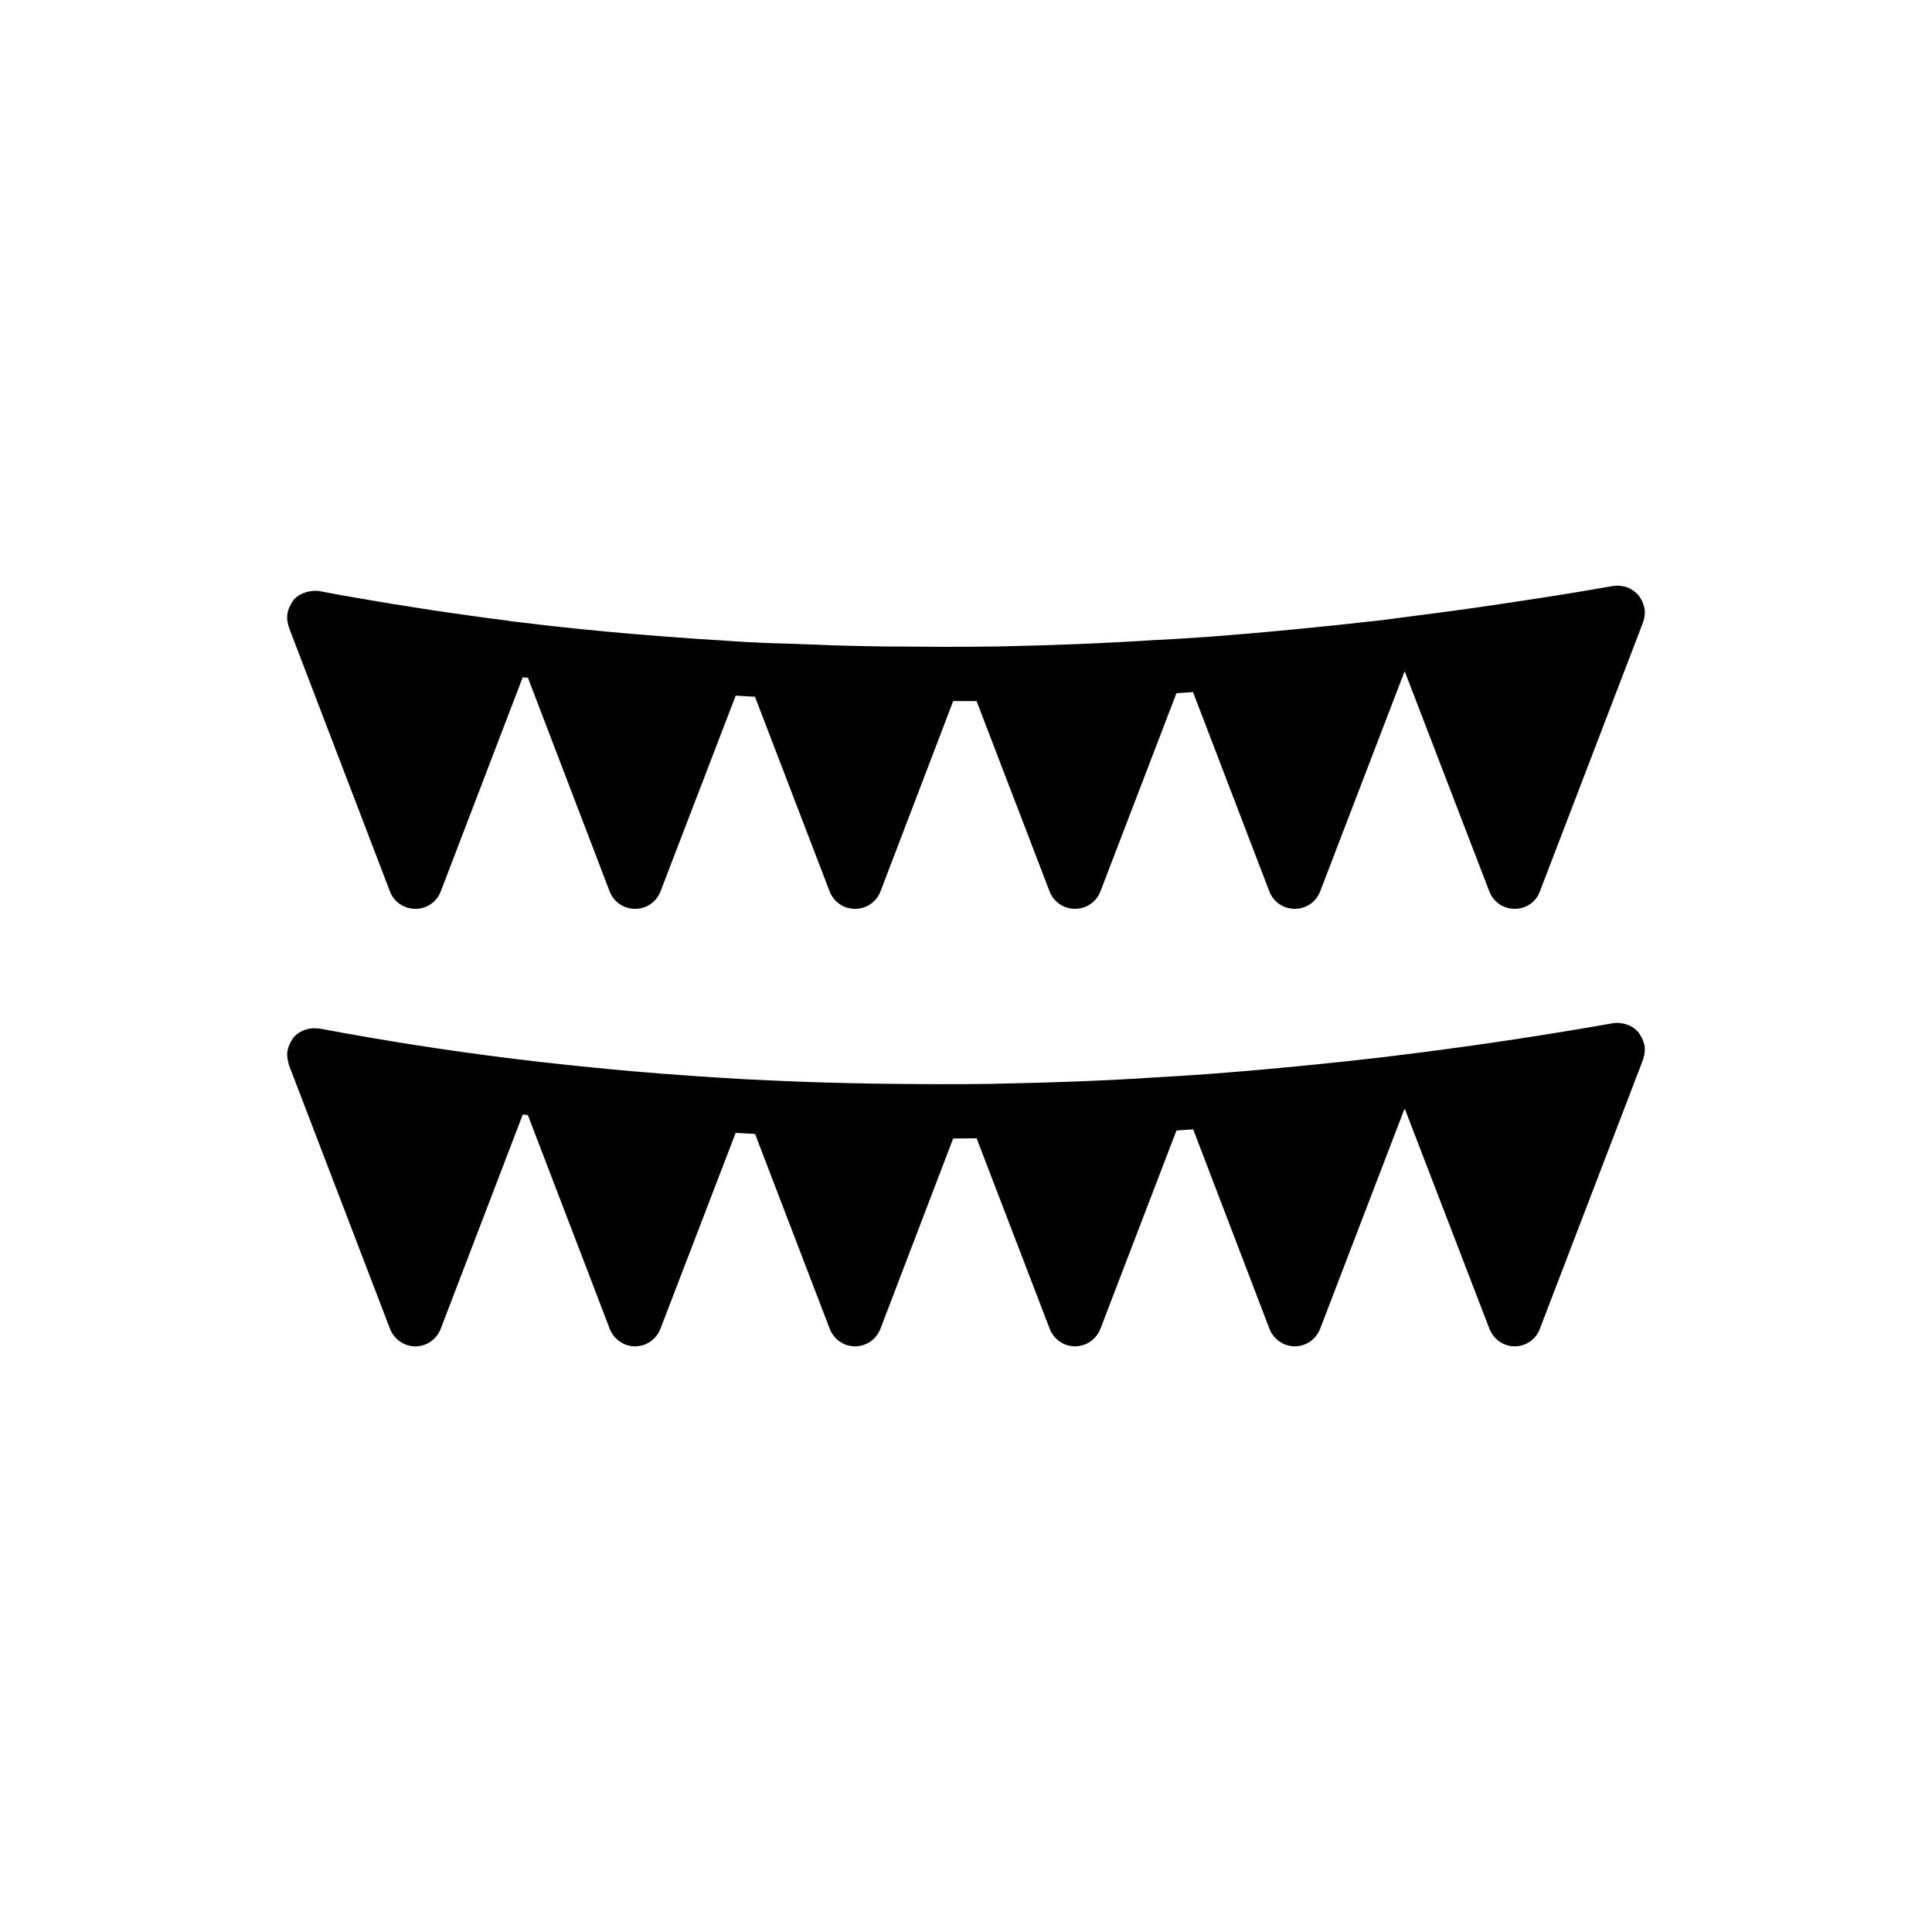<?xml version="1.0" encoding="UTF-8"?>
<!-- Uploaded to: ICON Repo, www.svgrepo.com, Generator: ICON Repo Mixer Tools -->
<svg fill="#000000" width="800px" height="800px" version="1.1" viewBox="144 144 512 512" xmlns="http://www.w3.org/2000/svg">
 <g>
  <path d="m579.79 305.11v0.07c0.145 0.793 0.145 1.582 0 2.375-0.07 0.289-0.145 0.574-0.215 0.863-0.07 0.145-0.07 0.359-0.145 0.504l-27.348 71.324c-1.008 2.809-3.672 4.606-6.695 4.606-2.949 0-5.613-1.801-6.695-4.606l-22.383-58.227-0.145 0.07-22.312 58.152c-1.078 2.809-3.742 4.606-6.695 4.606-3.023 0-5.688-1.801-6.766-4.606l-20.227-52.828c-1.438 0.07-2.949 0.215-4.391 0.289l-20.152 52.539c-1.078 2.809-3.742 4.606-6.766 4.606-2.949 0-5.613-1.801-6.695-4.606l-19.359-50.453h-6.191l-19.277 50.461c-1.078 2.809-3.742 4.606-6.766 4.606-2.949 0-5.613-1.801-6.695-4.606l-19.793-51.605c-1.656-0.07-3.383-0.215-5.109-0.289l-19.938 51.891c-1.078 2.809-3.742 4.606-6.695 4.606-3.023 0-5.688-1.801-6.766-4.606l-21.664-56.641c-0.434 0-0.938-0.07-1.367-0.145l-21.734 56.785c-1.078 2.809-3.742 4.606-6.695 4.606-3.023 0-5.688-1.801-6.766-4.606l-26.773-69.957c-0.07-0.145-0.07-0.359-0.145-0.504-0.07-0.359-0.145-0.648-0.215-0.938-0.145-0.793-0.145-1.582 0-2.375v-0.07c0-0.07 0.07-0.145 0.07-0.215 0.145-0.793 0.504-1.512 0.938-2.231 0-0.07 0.07-0.215 0.145-0.289 0.145-0.215 0.215-0.434 0.359-0.574 0.934-1.152 2.305-1.871 3.672-2.231 0.289-0.07 0.434-0.145 0.719-0.145 0.793-0.145 1.656-0.215 2.519-0.07 6.262 1.223 12.523 2.231 18.855 3.312 3.742 0.574 7.559 1.223 11.371 1.801 6.621 0.934 13.242 1.941 19.863 2.734 0.07 0 0.07 0.07 0.145 0.07 3.742 0.434 7.34 0.863 10.941 1.297 9.715 1.078 19.719 2.016 30.23 2.809 4.75 0.359 9.574 0.719 14.539 1.008h0.145c4.894 0.359 9.645 0.648 14.539 0.793h0.215c1.582 0.07 3.168 0.07 4.75 0.145 6.981 0.289 14.035 0.574 21.16 0.648 2.016 0.07 4.102 0.07 6.117 0.07 8.277 0.07 16.555 0.145 24.832 0h1.223 0.07c15.332-0.289 29.223-0.863 42.609-1.727h0.215c4.75-0.215 9.43-0.574 14.035-0.863 14.25-1.078 29.148-2.519 45.703-4.391l9.859-1.297h0.07c8.492-1.078 17.203-2.305 26.125-3.672 8.277-1.223 16.699-2.59 25.262-4.102h0.215c0.719-0.145 1.512-0.07 2.231 0.07 0.289 0 0.504 0.07 0.793 0.145 0.648 0.215 1.223 0.434 1.727 0.793 0.289 0.145 0.504 0.289 0.719 0.504 0.359 0.289 0.719 0.574 1.078 1.008 0.07 0.145 0.145 0.215 0.215 0.359 0.145 0.215 0.289 0.434 0.434 0.648 0.359 0.648 0.648 1.367 0.793 2.086 0.078 0.066 0.078 0.141 0.078 0.211z"/>
  <path d="m579.82 421.09c-0.004-0.031 0.008-0.055 0.004-0.086-0.02-0.113-0.094-0.195-0.117-0.305-0.152-0.684-0.414-1.336-0.766-1.957-0.129-0.23-0.258-0.449-0.41-0.66-0.094-0.133-0.148-0.281-0.254-0.41-0.406-0.496-0.871-0.922-1.375-1.281-0.016-0.012-0.031-0.023-0.047-0.035-0.68-0.477-1.449-0.781-2.242-1-0.18-0.051-0.352-0.086-0.539-0.121-0.84-0.16-1.699-0.23-2.562-0.082-0.008 0-0.012 0-0.02 0.004-17.594 3.094-34.875 5.715-51.324 7.801l-10.012 1.25c-3.234 0.375-6.371 0.719-9.496 1.059-10.762 1.152-20.902 2.113-30.707 2.906-1.812 0.145-3.644 0.301-5.434 0.43-4.719 0.332-9.508 0.66-14.297 0.922-6.418 0.418-12.988 0.758-19.773 1.035-7.312 0.285-14.875 0.496-22.82 0.645-0.039 0-0.07 0.027-0.109 0.027l-1.172 0.012c-8.371 0.109-16.777 0.082-25.184-0.008-1.695-0.02-3.387-0.027-5.082-0.055-8.918-0.145-17.832-0.391-26.684-0.801-4.957-0.203-9.852-0.457-14.84-0.789-9.977-0.613-19.344-1.352-28.398-2.195-2.754-0.258-5.488-0.523-8.18-0.801-2.734-0.285-5.469-0.57-8.156-0.879-3.125-0.332-6.203-0.703-9.312-1.082l-1.773-0.219c-16.68-2.082-33.551-4.723-50.141-7.859-0.133-0.023-0.258 0.023-0.391 0.008-0.707-0.094-1.406-0.078-2.094 0.031-0.238 0.039-0.465 0.082-0.695 0.148-0.77 0.203-1.512 0.492-2.176 0.934-0.012 0.008-0.027 0.012-0.039 0.02-0.547 0.371-1.055 0.812-1.484 1.34-0.105 0.129-0.16 0.277-0.254 0.41-0.129 0.176-0.227 0.363-0.34 0.551-0.367 0.625-0.641 1.281-0.801 1.973-0.027 0.117-0.109 0.203-0.129 0.32-0.008 0.039 0.008 0.074 0 0.113-0.133 0.781-0.102 1.582 0.031 2.375 0.047 0.281 0.113 0.539 0.191 0.809 0.059 0.215 0.074 0.434 0.152 0.645l26.773 69.887c1.078 2.809 3.742 4.68 6.766 4.68 2.949 0 5.613-1.871 6.695-4.68l21.742-56.766c0.449 0.055 0.898 0.105 1.344 0.156l21.68 56.605c1.078 2.809 3.742 4.68 6.766 4.68 2.949 0 5.613-1.871 6.695-4.68l19.926-51.883c1.715 0.098 3.438 0.191 5.144 0.273l19.77 51.609c1.078 2.809 3.742 4.68 6.695 4.68 3.023 0 5.688-1.871 6.766-4.68l19.266-50.402c2.07-0.012 4.137-0.027 6.211-0.051l19.363 50.453c1.078 2.809 3.742 4.68 6.695 4.68 3.023 0 5.688-1.871 6.766-4.68l20.148-52.535c1.477-0.09 2.945-0.184 4.426-0.285l20.195 52.816c1.078 2.809 3.742 4.68 6.766 4.68 2.949 0 5.613-1.871 6.695-4.68l22.301-58.156 0.156-0.02 22.379 58.176c1.078 2.809 3.742 4.68 6.695 4.68 3.023 0 5.688-1.871 6.695-4.68l27.348-71.324c0.059-0.152 0.066-0.316 0.113-0.469 0.094-0.297 0.168-0.586 0.219-0.895 0.125-0.77 0.176-1.559 0.051-2.332z"/>
 </g>
</svg>